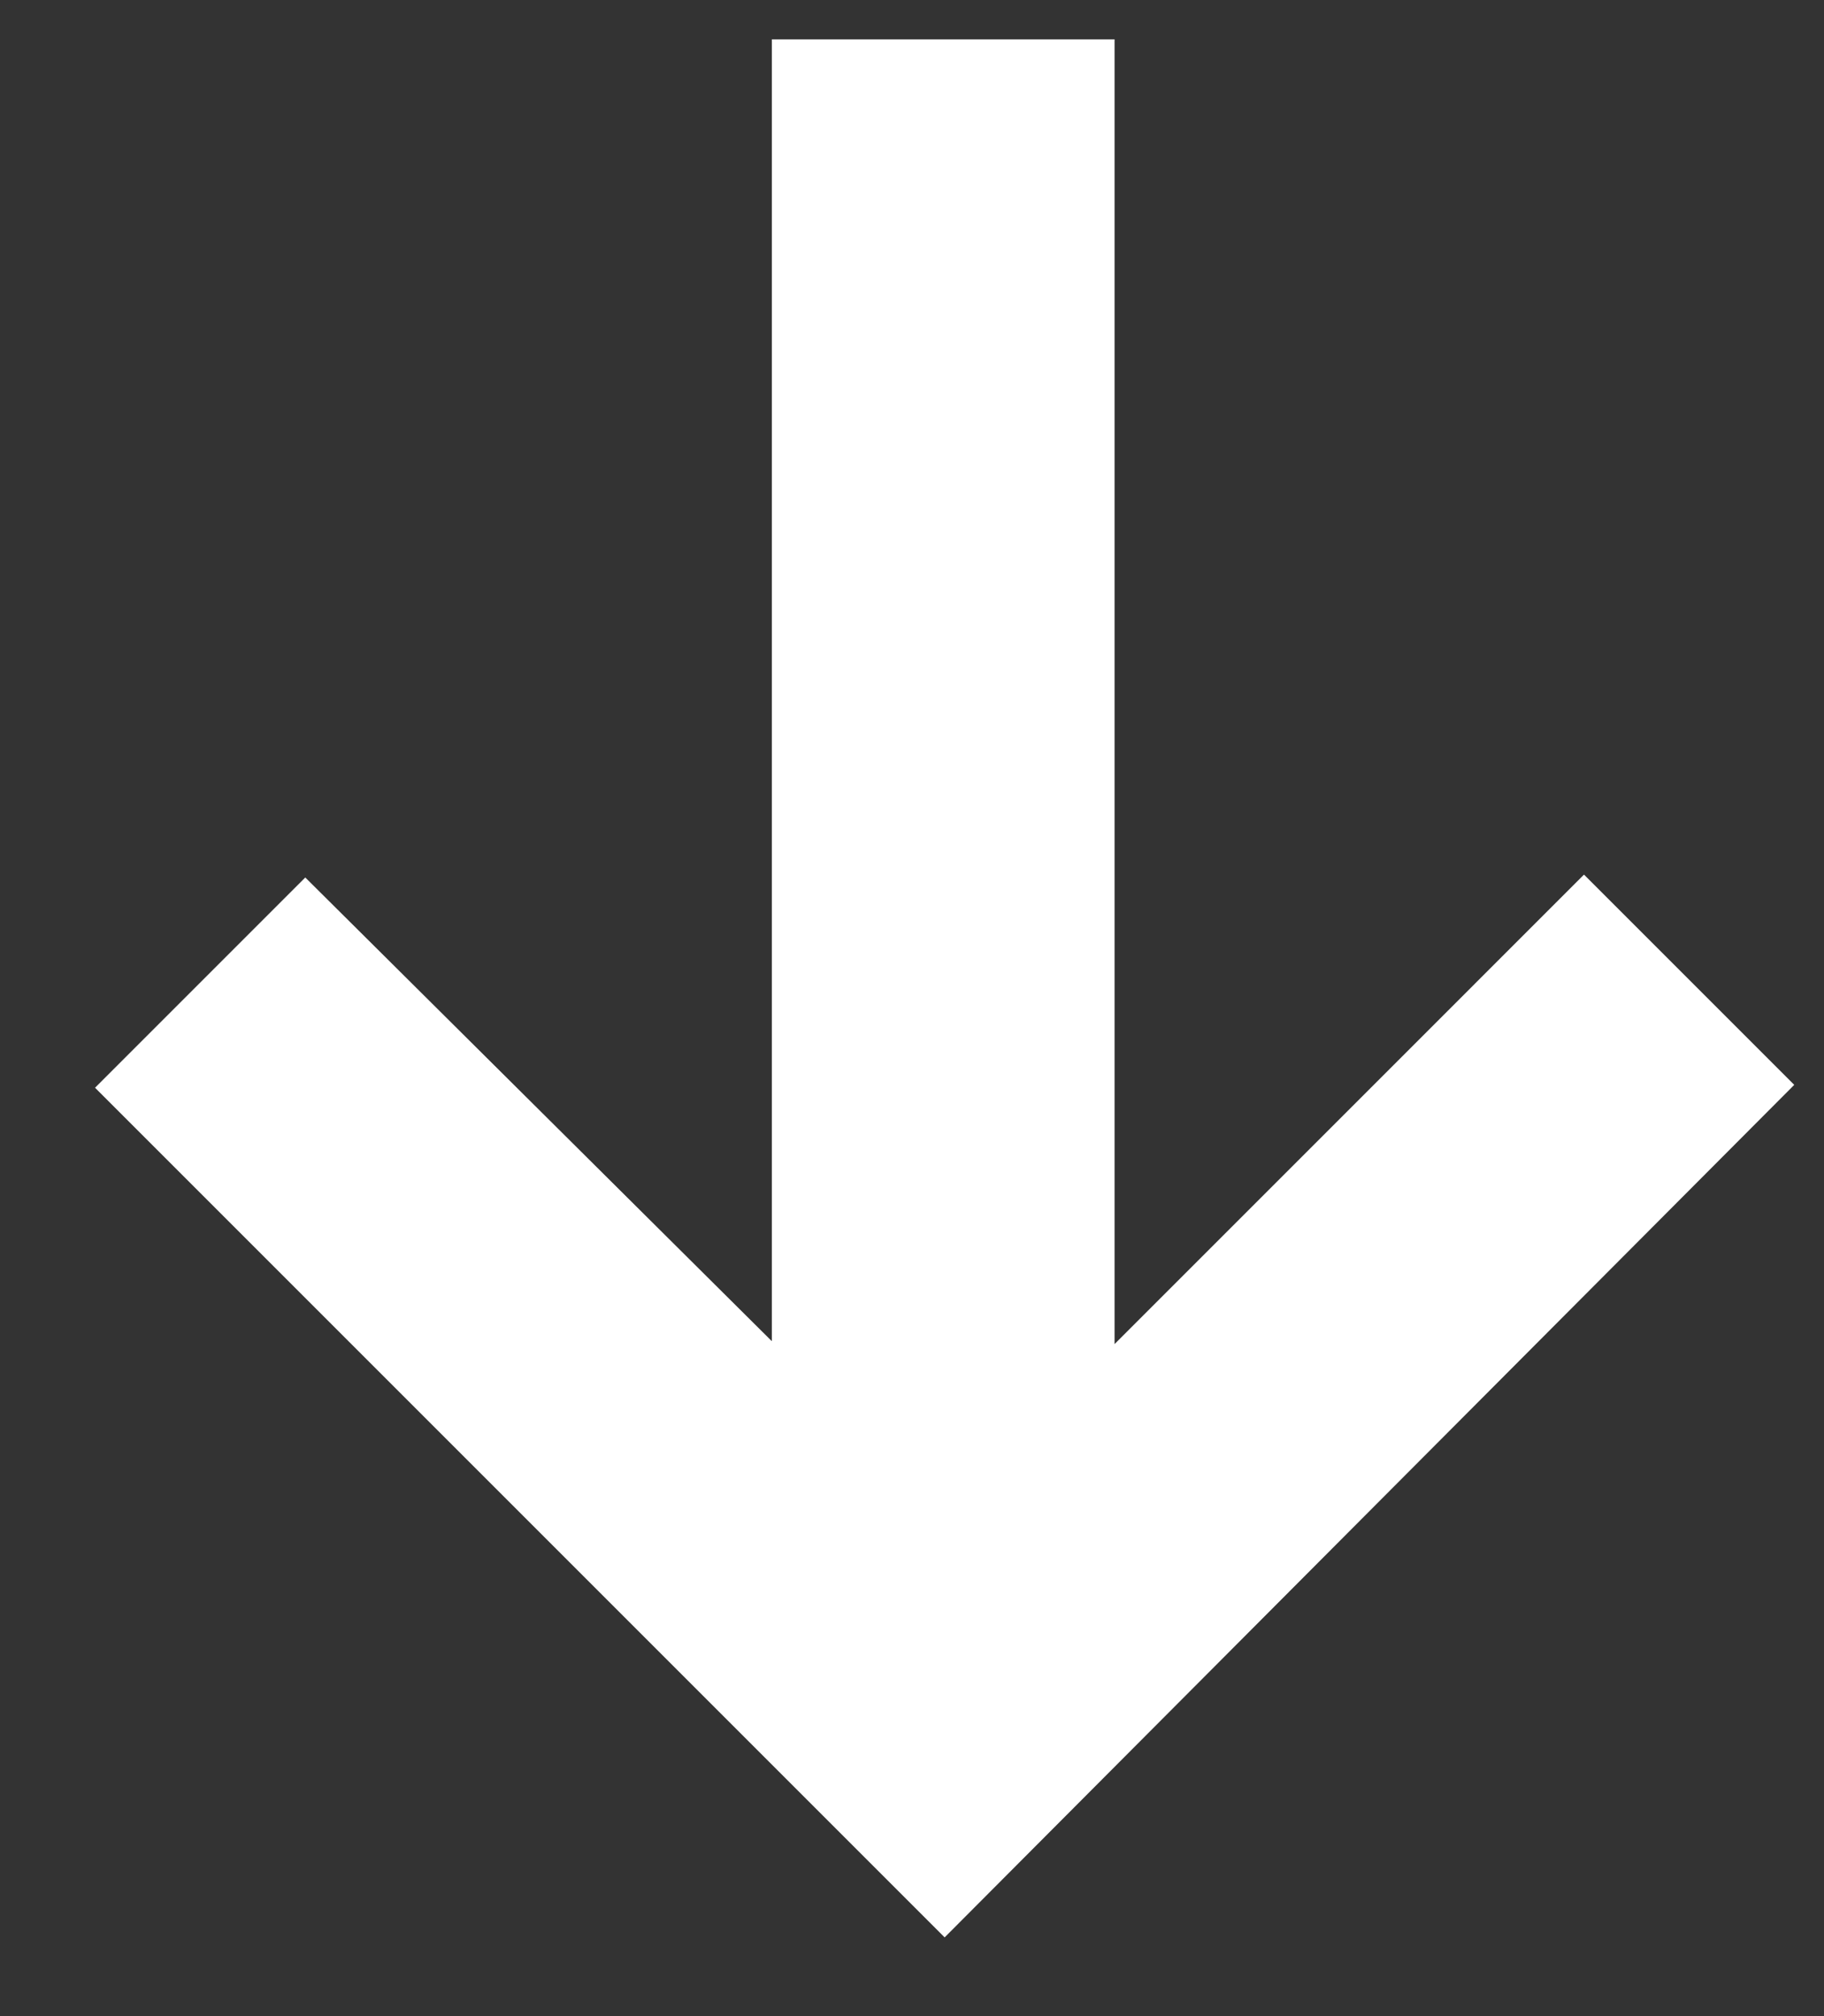 <svg width="19" height="21" viewBox="0 0 19 21" fill="none" xmlns="http://www.w3.org/2000/svg">
<rect x="0" y="0" width="19" height="21" fill="#333333" stroke="none"/>
<path d="M3.18 9.14L8.04 13.97V0.41H11.61V14L16.5 9.11L18.69 11.3L9.84 20.18L0.99 11.33L3.18 9.14Z" fill="white"/>
</svg>
